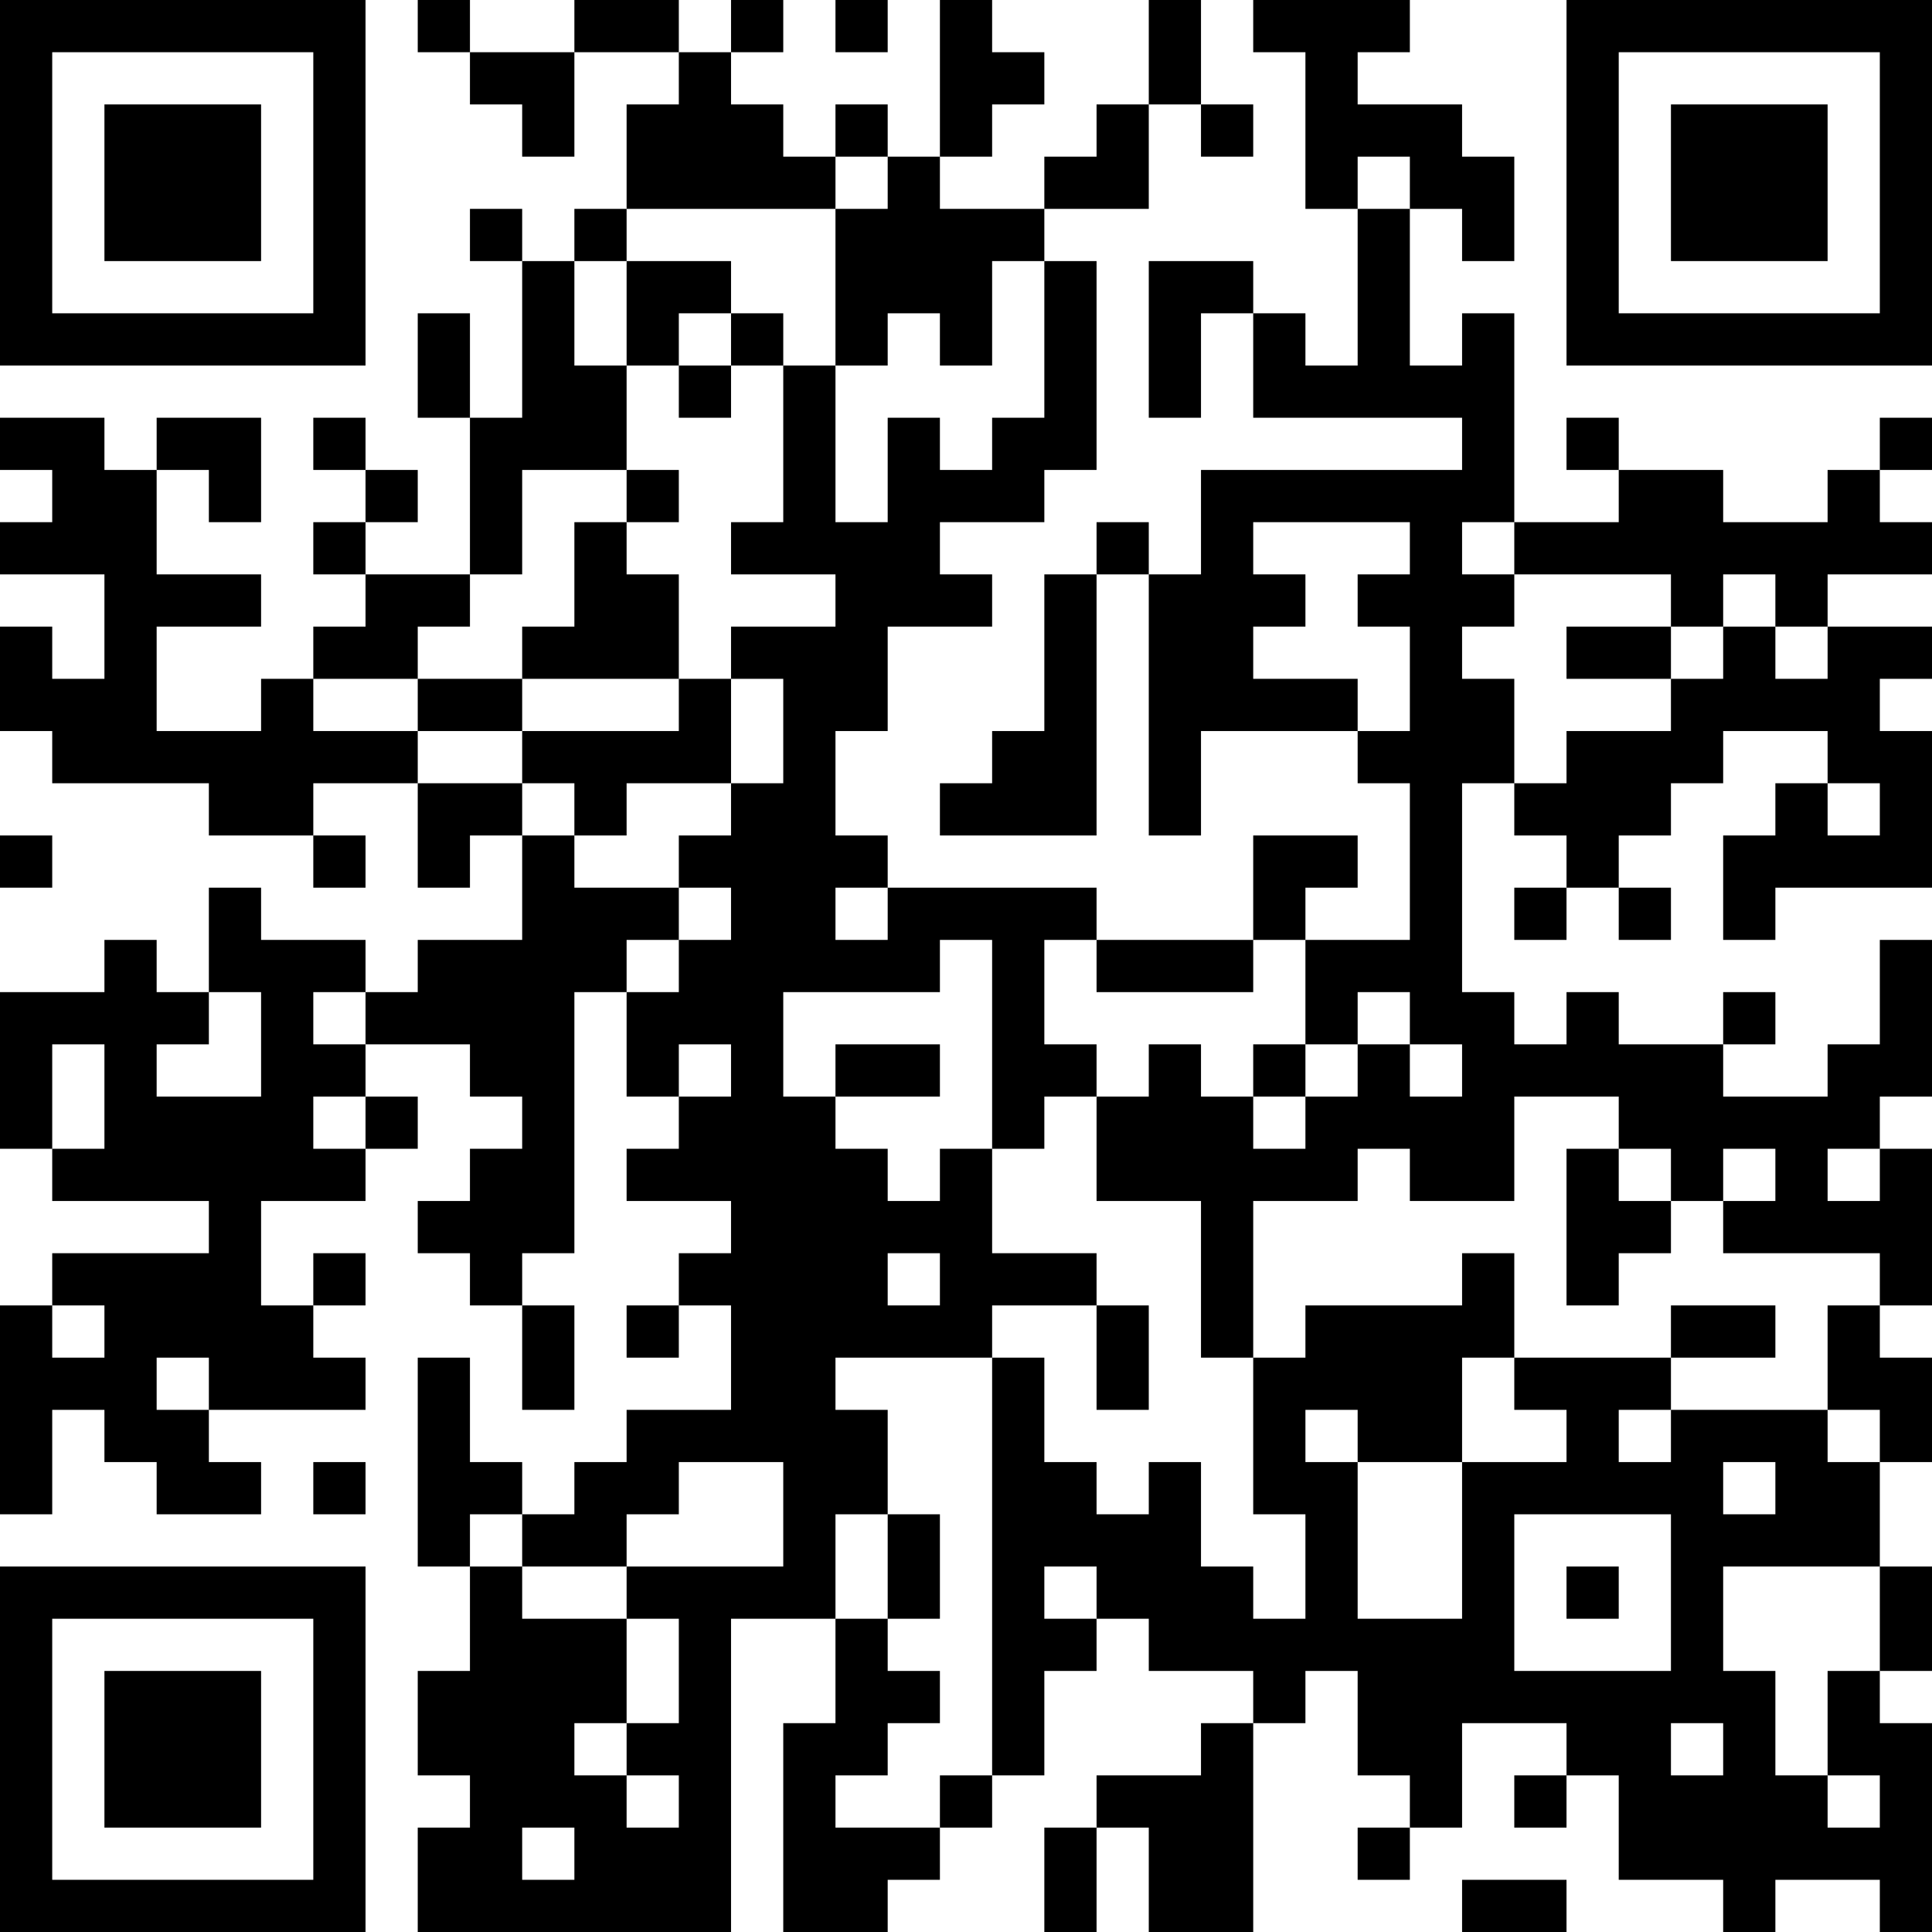 <?xml version="1.0" encoding="UTF-8"?>
<svg xmlns="http://www.w3.org/2000/svg" version="1.1" width="400" height="400" viewBox="0 0 400 400"><rect x="0" y="0" width="400" height="400" fill="#ffffff"/><g transform="scale(10.811)"><g transform="translate(0,0)"><path fill-rule="evenodd" d="M8 0L8 1L9 1L9 2L10 2L10 3L11 3L11 1L13 1L13 2L12 2L12 4L11 4L11 5L10 5L10 4L9 4L9 5L10 5L10 8L9 8L9 6L8 6L8 8L9 8L9 11L7 11L7 10L8 10L8 9L7 9L7 8L6 8L6 9L7 9L7 10L6 10L6 11L7 11L7 12L6 12L6 13L5 13L5 14L3 14L3 12L5 12L5 11L3 11L3 9L4 9L4 10L5 10L5 8L3 8L3 9L2 9L2 8L0 8L0 9L1 9L1 10L0 10L0 11L2 11L2 13L1 13L1 12L0 12L0 14L1 14L1 15L4 15L4 16L6 16L6 17L7 17L7 16L6 16L6 15L8 15L8 17L9 17L9 16L10 16L10 18L8 18L8 19L7 19L7 18L5 18L5 17L4 17L4 19L3 19L3 18L2 18L2 19L0 19L0 22L1 22L1 23L4 23L4 24L1 24L1 25L0 25L0 29L1 29L1 27L2 27L2 28L3 28L3 29L5 29L5 28L4 28L4 27L7 27L7 26L6 26L6 25L7 25L7 24L6 24L6 25L5 25L5 23L7 23L7 22L8 22L8 21L7 21L7 20L9 20L9 21L10 21L10 22L9 22L9 23L8 23L8 24L9 24L9 25L10 25L10 27L11 27L11 25L10 25L10 24L11 24L11 19L12 19L12 21L13 21L13 22L12 22L12 23L14 23L14 24L13 24L13 25L12 25L12 26L13 26L13 25L14 25L14 27L12 27L12 28L11 28L11 29L10 29L10 28L9 28L9 26L8 26L8 30L9 30L9 32L8 32L8 34L9 34L9 35L8 35L8 37L14 37L14 31L16 31L16 33L15 33L15 37L17 37L17 36L18 36L18 35L19 35L19 34L20 34L20 32L21 32L21 31L22 31L22 32L24 32L24 33L23 33L23 34L21 34L21 35L20 35L20 37L21 37L21 35L22 35L22 37L24 37L24 33L25 33L25 32L26 32L26 34L27 34L27 35L26 35L26 36L27 36L27 35L28 35L28 33L30 33L30 34L29 34L29 35L30 35L30 34L31 34L31 36L33 36L33 37L34 37L34 36L36 36L36 37L37 37L37 33L36 33L36 32L37 32L37 30L36 30L36 28L37 28L37 26L36 26L36 25L37 25L37 22L36 22L36 21L37 21L37 18L36 18L36 20L35 20L35 21L33 21L33 20L34 20L34 19L33 19L33 20L31 20L31 19L30 19L30 20L29 20L29 19L28 19L28 15L29 15L29 16L30 16L30 17L29 17L29 18L30 18L30 17L31 17L31 18L32 18L32 17L31 17L31 16L32 16L32 15L33 15L33 14L35 14L35 15L34 15L34 16L33 16L33 18L34 18L34 17L37 17L37 14L36 14L36 13L37 13L37 12L35 12L35 11L37 11L37 10L36 10L36 9L37 9L37 8L36 8L36 9L35 9L35 10L33 10L33 9L31 9L31 8L30 8L30 9L31 9L31 10L29 10L29 6L28 6L28 7L27 7L27 4L28 4L28 5L29 5L29 3L28 3L28 2L26 2L26 1L27 1L27 0L24 0L24 1L25 1L25 4L26 4L26 7L25 7L25 6L24 6L24 5L22 5L22 8L23 8L23 6L24 6L24 8L28 8L28 9L23 9L23 11L22 11L22 10L21 10L21 11L20 11L20 14L19 14L19 15L18 15L18 16L21 16L21 11L22 11L22 16L23 16L23 14L26 14L26 15L27 15L27 18L25 18L25 17L26 17L26 16L24 16L24 18L21 18L21 17L17 17L17 16L16 16L16 14L17 14L17 12L19 12L19 11L18 11L18 10L20 10L20 9L21 9L21 5L20 5L20 4L22 4L22 2L23 2L23 3L24 3L24 2L23 2L23 0L22 0L22 2L21 2L21 3L20 3L20 4L18 4L18 3L19 3L19 2L20 2L20 1L19 1L19 0L18 0L18 3L17 3L17 2L16 2L16 3L15 3L15 2L14 2L14 1L15 1L15 0L14 0L14 1L13 1L13 0L11 0L11 1L9 1L9 0ZM16 0L16 1L17 1L17 0ZM16 3L16 4L12 4L12 5L11 5L11 7L12 7L12 9L10 9L10 11L9 11L9 12L8 12L8 13L6 13L6 14L8 14L8 15L10 15L10 16L11 16L11 17L13 17L13 18L12 18L12 19L13 19L13 18L14 18L14 17L13 17L13 16L14 16L14 15L15 15L15 13L14 13L14 12L16 12L16 11L14 11L14 10L15 10L15 7L16 7L16 10L17 10L17 8L18 8L18 9L19 9L19 8L20 8L20 5L19 5L19 7L18 7L18 6L17 6L17 7L16 7L16 4L17 4L17 3ZM26 3L26 4L27 4L27 3ZM12 5L12 7L13 7L13 8L14 8L14 7L15 7L15 6L14 6L14 5ZM13 6L13 7L14 7L14 6ZM12 9L12 10L11 10L11 12L10 12L10 13L8 13L8 14L10 14L10 15L11 15L11 16L12 16L12 15L14 15L14 13L13 13L13 11L12 11L12 10L13 10L13 9ZM24 10L24 11L25 11L25 12L24 12L24 13L26 13L26 14L27 14L27 12L26 12L26 11L27 11L27 10ZM28 10L28 11L29 11L29 12L28 12L28 13L29 13L29 15L30 15L30 14L32 14L32 13L33 13L33 12L34 12L34 13L35 13L35 12L34 12L34 11L33 11L33 12L32 12L32 11L29 11L29 10ZM30 12L30 13L32 13L32 12ZM10 13L10 14L13 14L13 13ZM35 15L35 16L36 16L36 15ZM0 16L0 17L1 17L1 16ZM16 17L16 18L17 18L17 17ZM18 18L18 19L15 19L15 21L16 21L16 22L17 22L17 23L18 23L18 22L19 22L19 24L21 24L21 25L19 25L19 26L16 26L16 27L17 27L17 29L16 29L16 31L17 31L17 32L18 32L18 33L17 33L17 34L16 34L16 35L18 35L18 34L19 34L19 26L20 26L20 28L21 28L21 29L22 29L22 28L23 28L23 30L24 30L24 31L25 31L25 29L24 29L24 26L25 26L25 25L28 25L28 24L29 24L29 26L28 26L28 28L26 28L26 27L25 27L25 28L26 28L26 31L28 31L28 28L30 28L30 27L29 27L29 26L32 26L32 27L31 27L31 28L32 28L32 27L35 27L35 28L36 28L36 27L35 27L35 25L36 25L36 24L33 24L33 23L34 23L34 22L33 22L33 23L32 23L32 22L31 22L31 21L29 21L29 23L27 23L27 22L26 22L26 23L24 23L24 26L23 26L23 23L21 23L21 21L22 21L22 20L23 20L23 21L24 21L24 22L25 22L25 21L26 21L26 20L27 20L27 21L28 21L28 20L27 20L27 19L26 19L26 20L25 20L25 18L24 18L24 19L21 19L21 18L20 18L20 20L21 20L21 21L20 21L20 22L19 22L19 18ZM4 19L4 20L3 20L3 21L5 21L5 19ZM6 19L6 20L7 20L7 19ZM1 20L1 22L2 22L2 20ZM13 20L13 21L14 21L14 20ZM16 20L16 21L18 21L18 20ZM24 20L24 21L25 21L25 20ZM6 21L6 22L7 22L7 21ZM30 22L30 25L31 25L31 24L32 24L32 23L31 23L31 22ZM35 22L35 23L36 23L36 22ZM17 24L17 25L18 25L18 24ZM1 25L1 26L2 26L2 25ZM21 25L21 27L22 27L22 25ZM32 25L32 26L34 26L34 25ZM3 26L3 27L4 27L4 26ZM6 28L6 29L7 29L7 28ZM13 28L13 29L12 29L12 30L10 30L10 29L9 29L9 30L10 30L10 31L12 31L12 33L11 33L11 34L12 34L12 35L13 35L13 34L12 34L12 33L13 33L13 31L12 31L12 30L15 30L15 28ZM33 28L33 29L34 29L34 28ZM17 29L17 31L18 31L18 29ZM29 29L29 32L32 32L32 29ZM20 30L20 31L21 31L21 30ZM30 30L30 31L31 31L31 30ZM33 30L33 32L34 32L34 34L35 34L35 35L36 35L36 34L35 34L35 32L36 32L36 30ZM32 33L32 34L33 34L33 33ZM10 35L10 36L11 36L11 35ZM28 36L28 37L30 37L30 36ZM0 0L0 7L7 7L7 0ZM1 1L1 6L6 6L6 1ZM2 2L2 5L5 5L5 2ZM30 0L30 7L37 7L37 0ZM31 1L31 6L36 6L36 1ZM32 2L32 5L35 5L35 2ZM0 30L0 37L7 37L7 30ZM1 31L1 36L6 36L6 31ZM2 32L2 35L5 35L5 32Z" fill="#000000"/></g></g></svg>
